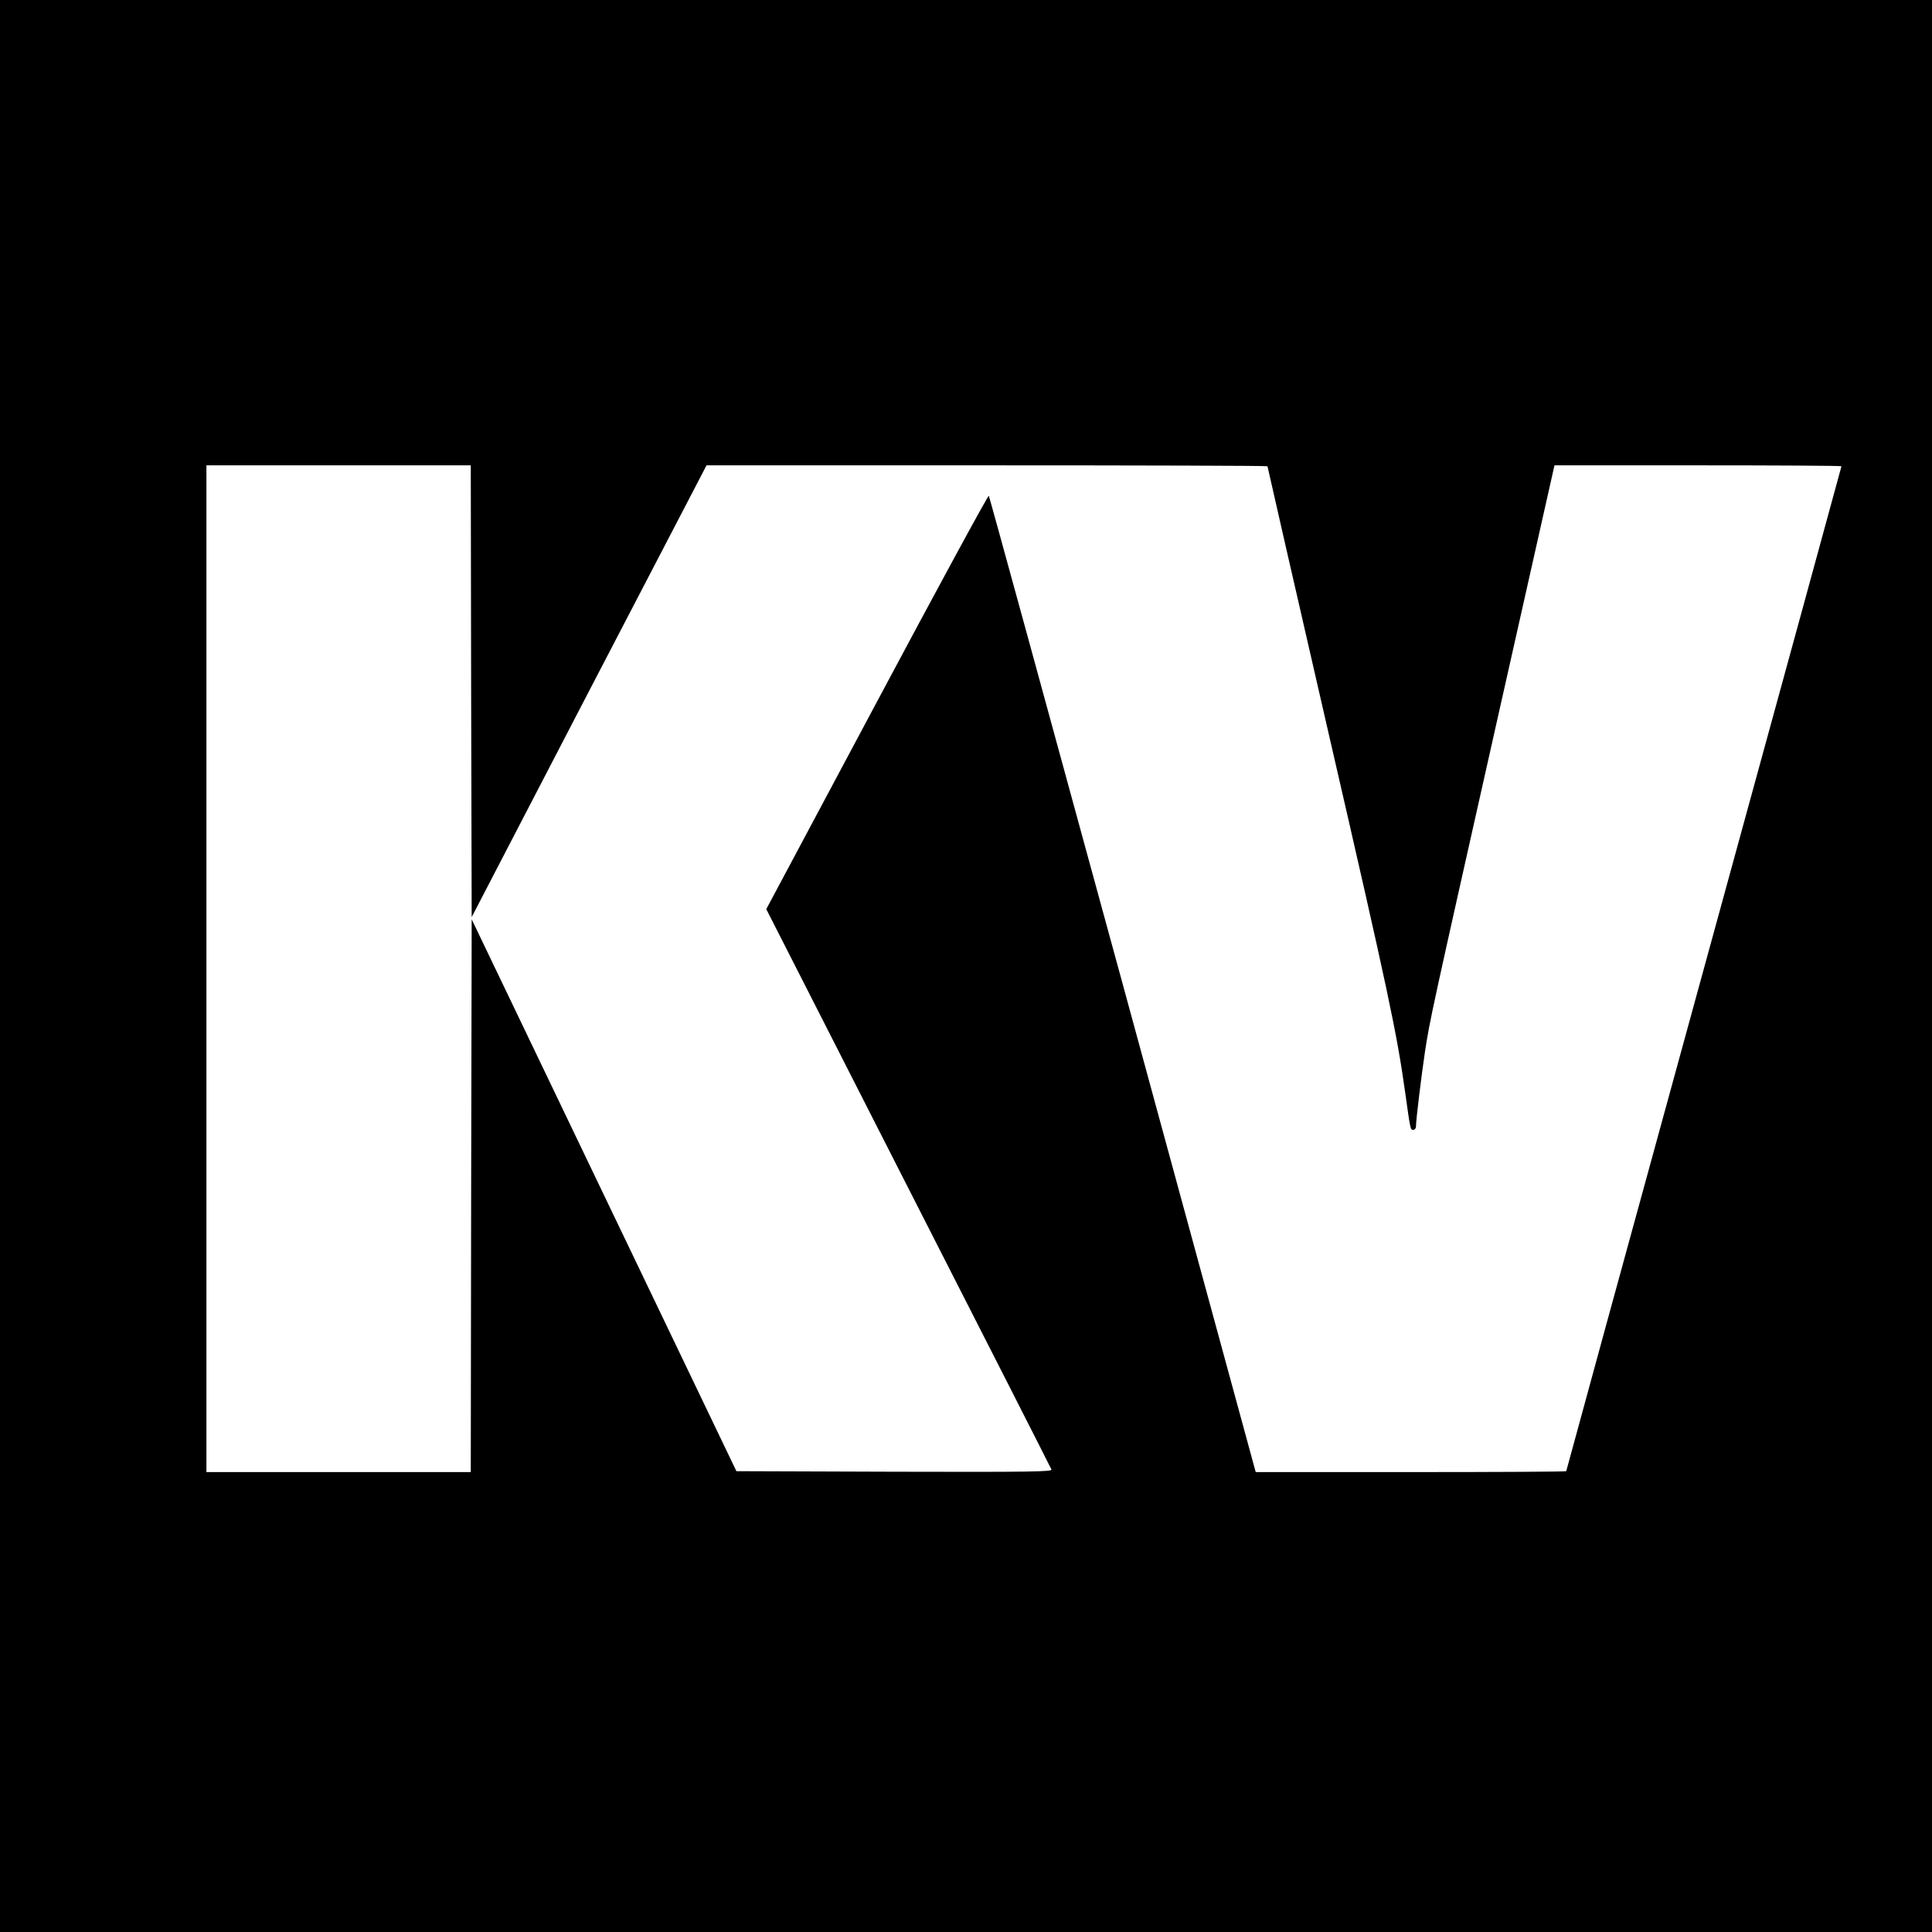<?xml version="1.0" standalone="no"?>
<!DOCTYPE svg PUBLIC "-//W3C//DTD SVG 20010904//EN"
 "http://www.w3.org/TR/2001/REC-SVG-20010904/DTD/svg10.dtd">
<svg version="1.0" xmlns="http://www.w3.org/2000/svg"
 width="1067pt" height="1067pt" viewBox="0 0 1067 1067"
 preserveAspectRatio="xMidYMid meet">
<g transform="translate(0,1067) scale(0.1,-0.1)"
fill="#000000" stroke="none">
<path d="M0 5335 l0 -5335 5335 0 5335 0 0 5335 0 5335 -5335 0 -5335 0 0
-5335z m2602 1518 l3 -1248 648 1248 649 1247 1549 0 c852 0 1549 -2 1549 -5
0 -3 153 -672 340 -1486 326 -1415 374 -1641 420 -1969 29 -208 29 -210 45
-210 8 0 15 8 15 18 0 36 31 289 50 415 28 180 33 203 395 1814 l320 1423 793
0 c435 0 792 -2 792 -5 0 -3 -342 -1251 -760 -2775 -418 -1523 -760 -2772
-760 -2775 0 -3 -386 -5 -857 -5 l-858 0 -734 2693 c-404 1480 -737 2695 -740
2699 -4 4 -282 -508 -618 -1138 l-611 -1145 784 -1540 c432 -847 788 -1547
791 -1555 4 -12 -115 -14 -868 -12 l-872 3 -731 1524 -731 1524 -3 -1527 -2
-1526 -730 0 -730 0 0 2780 0 2780 730 0 730 0 2 -1247z"/>
</g>
</svg>

